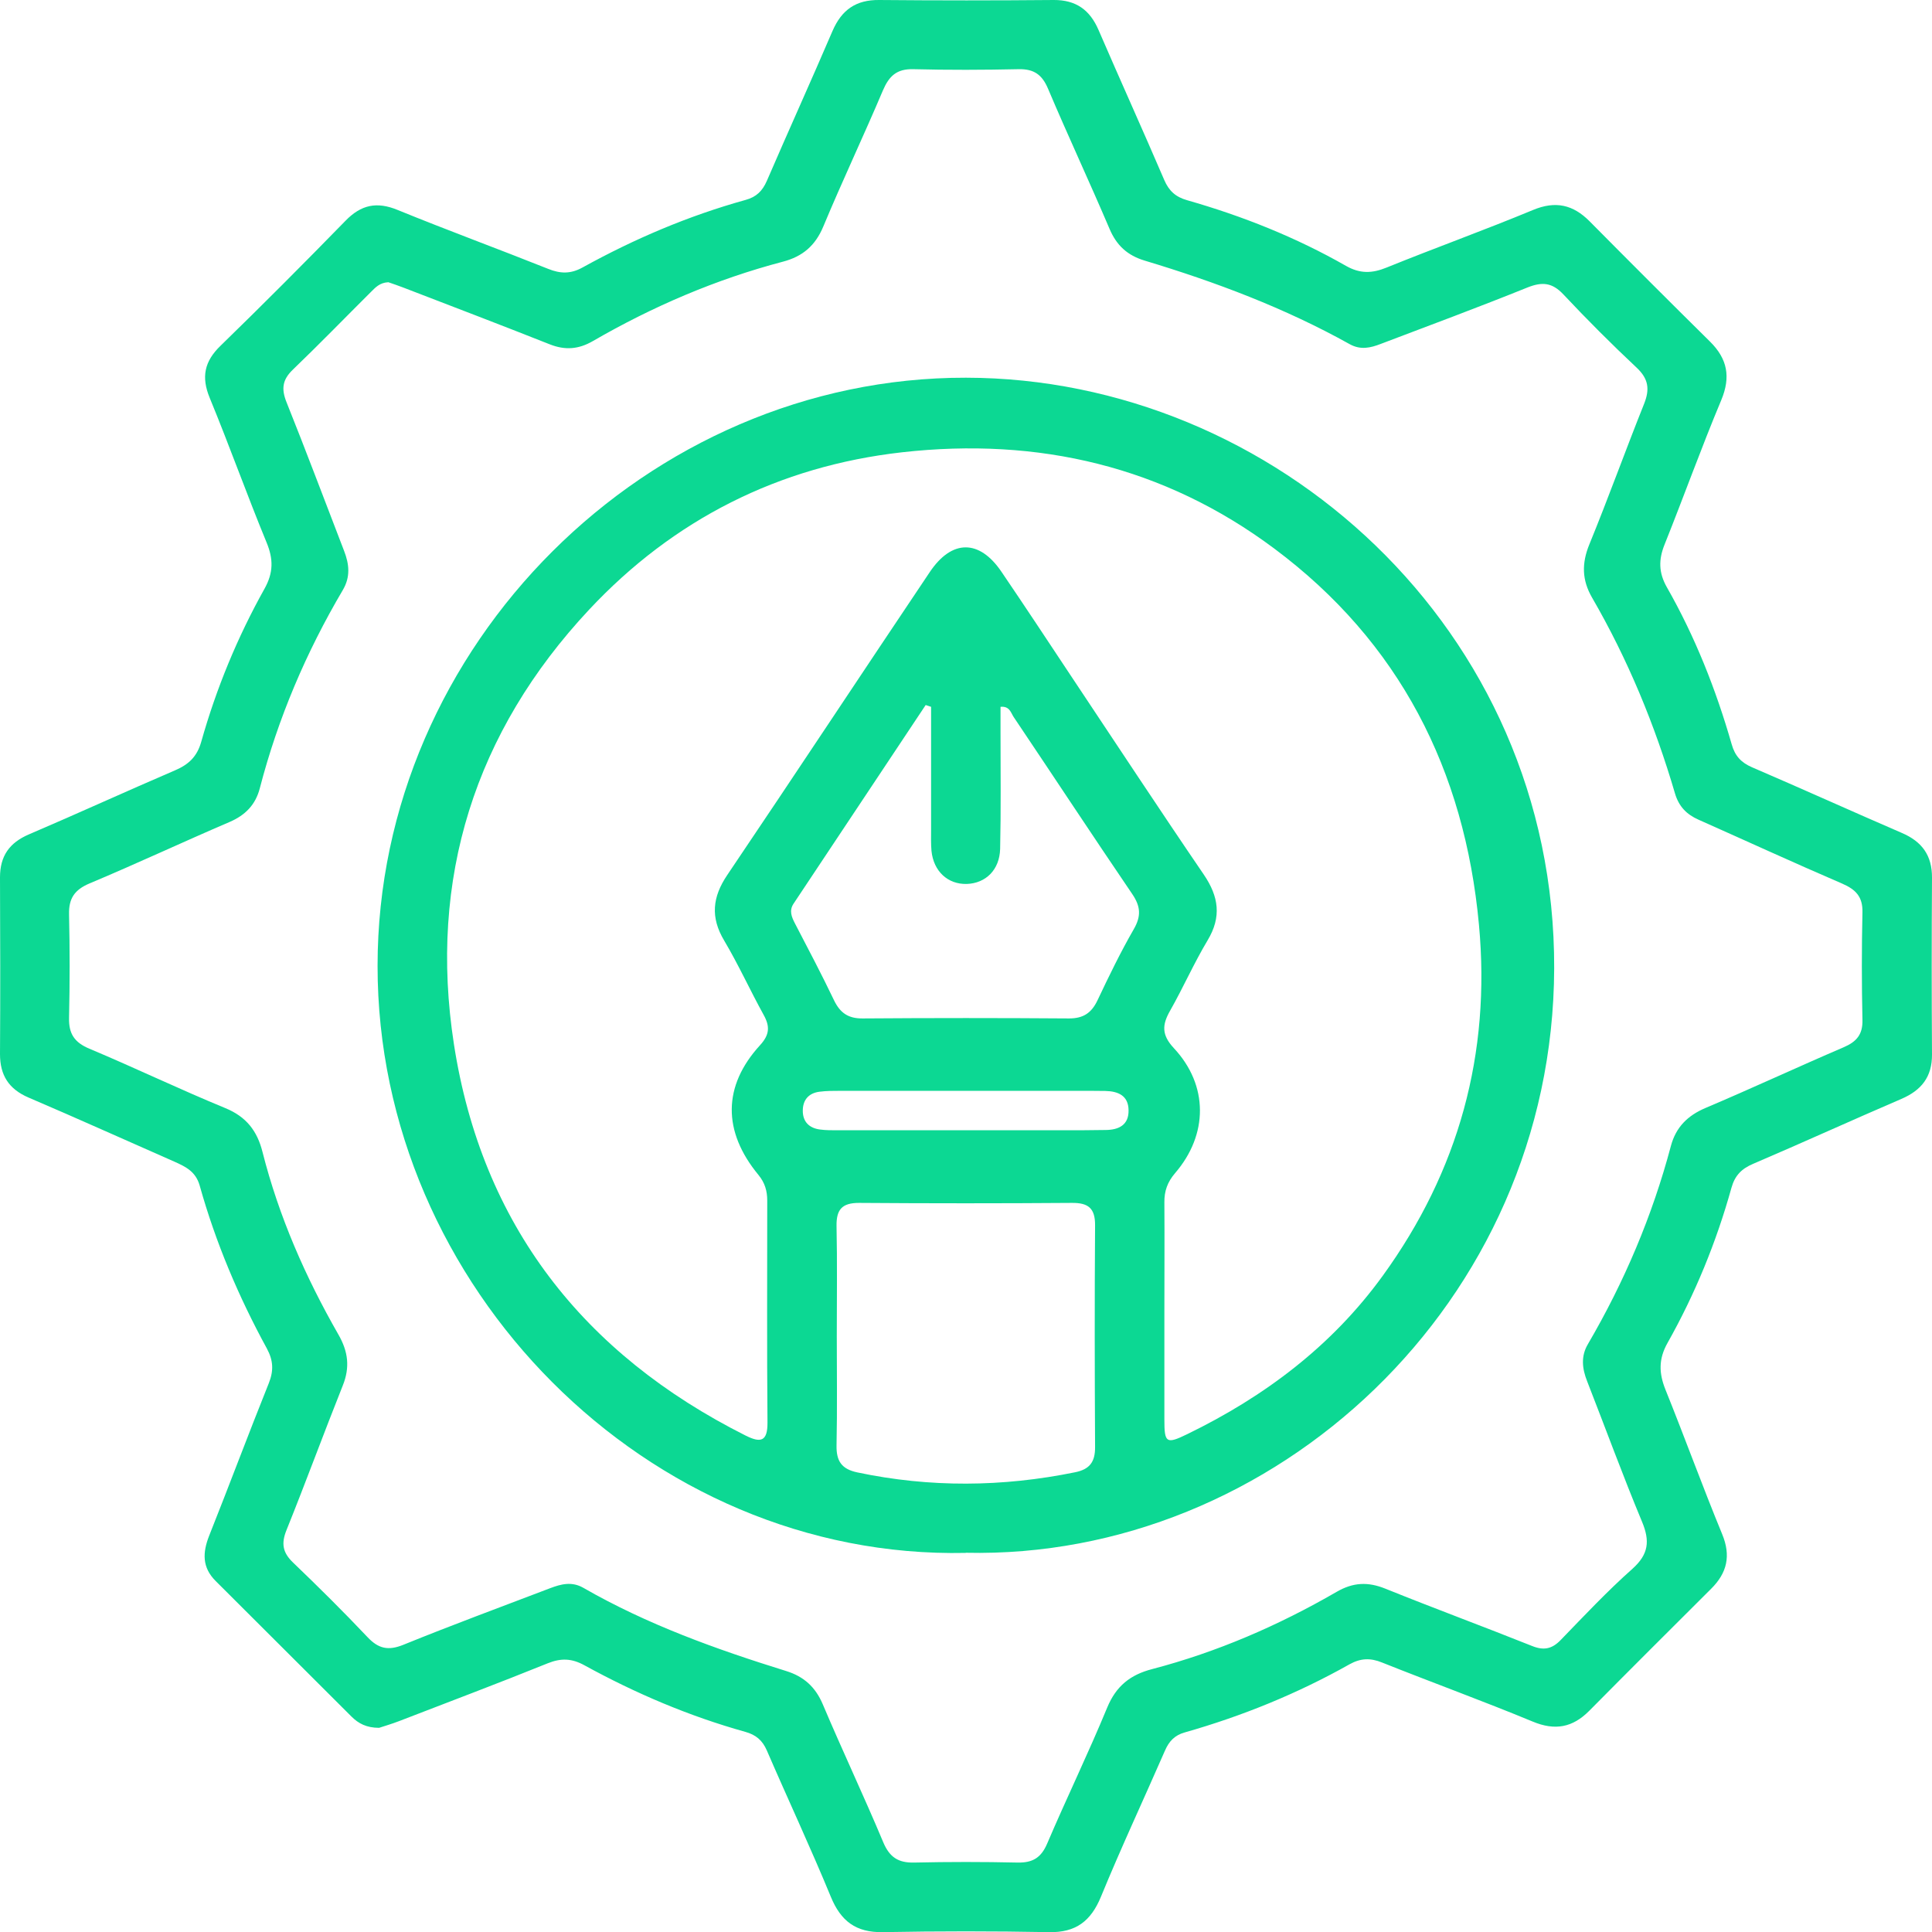 <svg xmlns="http://www.w3.org/2000/svg" width="100" height="100" viewBox="0 0 100 100" fill="none"><g clip-path="url(#clip0_2534_376)"><path d="M19.623 89.432C18.969 89.432 18.549 89.205 18.196 88.852C15.849 86.518 13.515 84.171 11.168 81.838C10.455 81.131 10.481 80.364 10.828 79.484C11.875 76.857 12.862 74.21 13.915 71.59C14.175 70.936 14.142 70.41 13.815 69.803C12.348 67.116 11.162 64.315 10.335 61.362C10.128 60.635 9.608 60.388 9.028 60.128C6.508 59.021 4.001 57.888 1.474 56.808C0.453 56.368 0 55.654 0 54.561C0.02 51.514 0.013 48.46 0 45.413C0 44.306 0.487 43.619 1.5 43.186C4.027 42.106 6.528 40.959 9.061 39.872C9.761 39.572 10.195 39.172 10.415 38.399C11.195 35.632 12.288 32.985 13.688 30.478C14.155 29.644 14.155 28.937 13.795 28.071C12.775 25.597 11.875 23.07 10.855 20.596C10.408 19.509 10.581 18.703 11.415 17.896C13.602 15.769 15.755 13.609 17.882 11.428C18.689 10.595 19.503 10.422 20.583 10.868C23.163 11.922 25.783 12.882 28.37 13.915C29.011 14.175 29.544 14.182 30.157 13.842C32.838 12.362 35.638 11.168 38.592 10.348C39.152 10.195 39.465 9.882 39.692 9.361C40.812 6.768 41.979 4.194 43.092 1.6C43.566 0.507 44.306 -0.013 45.506 0C48.52 0.027 51.533 0.027 54.541 0C55.694 -0.006 56.414 0.514 56.861 1.554C57.981 4.147 59.148 6.721 60.261 9.315C60.501 9.875 60.848 10.195 61.441 10.362C64.315 11.182 67.076 12.282 69.669 13.762C70.396 14.175 71.016 14.155 71.769 13.849C74.283 12.829 76.844 11.909 79.35 10.868C80.517 10.382 81.424 10.595 82.278 11.455C84.344 13.542 86.425 15.622 88.512 17.683C89.412 18.576 89.592 19.509 89.092 20.71C88.058 23.177 87.152 25.704 86.158 28.184C85.845 28.964 85.845 29.637 86.278 30.398C87.738 32.958 88.819 35.692 89.632 38.525C89.799 39.119 90.112 39.465 90.679 39.712C93.272 40.826 95.846 41.992 98.44 43.113C99.48 43.559 100.007 44.273 100 45.433C99.98 48.48 99.98 51.534 100 54.581C100.007 55.741 99.453 56.434 98.413 56.881C95.853 57.981 93.312 59.141 90.752 60.235C90.152 60.488 89.799 60.835 89.619 61.482C88.838 64.289 87.738 66.976 86.311 69.51C85.838 70.35 85.865 71.083 86.205 71.93C87.205 74.41 88.118 76.93 89.138 79.404C89.605 80.531 89.392 81.418 88.565 82.238C86.458 84.338 84.351 86.438 82.258 88.552C81.397 89.419 80.484 89.592 79.324 89.105C76.75 88.039 74.123 87.085 71.536 86.052C70.929 85.805 70.423 85.825 69.849 86.145C67.149 87.665 64.295 88.825 61.315 89.672C60.795 89.819 60.508 90.132 60.301 90.606C59.201 93.126 58.034 95.62 56.988 98.167C56.468 99.433 55.687 100.04 54.287 100.007C51.427 99.954 48.56 99.954 45.699 100.007C44.306 100.034 43.519 99.44 42.999 98.167C41.952 95.626 40.785 93.133 39.692 90.606C39.465 90.079 39.125 89.792 38.572 89.639C35.658 88.825 32.891 87.645 30.244 86.192C29.597 85.838 29.044 85.812 28.35 86.092C25.797 87.125 23.223 88.092 20.656 89.085C20.276 89.232 19.883 89.345 19.623 89.432ZM20.096 14.609C19.649 14.629 19.423 14.889 19.189 15.122C17.842 16.462 16.522 17.823 15.155 19.136C14.615 19.656 14.555 20.13 14.829 20.816C15.855 23.37 16.816 25.944 17.809 28.511C18.076 29.198 18.149 29.858 17.742 30.544C15.842 33.765 14.389 37.178 13.448 40.799C13.228 41.652 12.702 42.193 11.882 42.546C9.455 43.586 7.068 44.706 4.634 45.726C3.861 46.053 3.554 46.5 3.574 47.327C3.614 49.113 3.614 50.894 3.574 52.681C3.554 53.501 3.847 53.954 4.627 54.281C6.994 55.274 9.308 56.388 11.675 57.361C12.755 57.808 13.315 58.541 13.588 59.628C14.435 62.969 15.809 66.096 17.516 69.076C18.022 69.956 18.122 70.77 17.742 71.716C16.749 74.203 15.829 76.717 14.829 79.197C14.549 79.891 14.629 80.358 15.162 80.871C16.476 82.131 17.776 83.418 19.023 84.738C19.589 85.338 20.096 85.452 20.883 85.132C23.396 84.111 25.943 83.171 28.477 82.204C29.037 81.991 29.597 81.844 30.191 82.184C33.498 84.085 37.065 85.365 40.692 86.492C41.612 86.778 42.206 87.319 42.586 88.212C43.599 90.606 44.713 92.959 45.719 95.36C46.046 96.133 46.499 96.426 47.32 96.406C49.106 96.366 50.887 96.366 52.674 96.406C53.447 96.42 53.887 96.16 54.2 95.426C55.207 93.066 56.328 90.759 57.308 88.385C57.768 87.272 58.501 86.685 59.635 86.392C62.995 85.512 66.169 84.138 69.176 82.398C70.036 81.898 70.803 81.864 71.71 82.231C74.223 83.245 76.77 84.185 79.29 85.192C79.897 85.438 80.324 85.358 80.777 84.891C81.991 83.638 83.191 82.358 84.498 81.198C85.338 80.444 85.405 79.757 84.991 78.764C83.991 76.364 83.098 73.917 82.151 71.496C81.891 70.836 81.817 70.203 82.191 69.57C84.078 66.342 85.525 62.929 86.485 59.315C86.745 58.341 87.352 57.741 88.278 57.348C90.672 56.334 93.032 55.234 95.426 54.207C96.093 53.921 96.419 53.547 96.4 52.794C96.359 50.934 96.359 49.073 96.4 47.22C96.419 46.413 96.053 46.04 95.346 45.733C92.852 44.66 90.385 43.526 87.912 42.426C87.298 42.153 86.898 41.746 86.698 41.072C85.658 37.525 84.258 34.131 82.404 30.931C81.877 30.018 81.864 29.157 82.264 28.177C83.251 25.77 84.131 23.317 85.098 20.903C85.398 20.15 85.331 19.61 84.711 19.029C83.411 17.809 82.144 16.542 80.924 15.242C80.344 14.622 79.824 14.575 79.057 14.882C76.543 15.896 73.996 16.843 71.463 17.803C70.943 18.003 70.429 18.129 69.863 17.816C66.502 15.942 62.922 14.595 59.248 13.489C58.361 13.222 57.794 12.709 57.428 11.842C56.394 9.415 55.274 7.021 54.247 4.594C53.941 3.867 53.52 3.567 52.734 3.581C50.913 3.621 49.087 3.627 47.266 3.581C46.413 3.561 46.019 3.934 45.699 4.681C44.699 7.041 43.599 9.361 42.612 11.729C42.199 12.715 41.545 13.275 40.532 13.542C37.058 14.456 33.785 15.862 30.684 17.656C29.944 18.083 29.251 18.136 28.457 17.823C25.937 16.823 23.396 15.856 20.869 14.882C20.596 14.775 20.309 14.682 20.103 14.609H20.096Z" fill="#0CD893"></path><path d="M49.986 80.378C33.518 80.731 19.536 66.596 19.543 49.994C19.543 33.412 33.518 19.523 50 19.55C65.909 19.57 80.497 32.525 80.444 50.121C80.391 67.49 65.889 80.731 49.986 80.371V80.378ZM60.268 67.91C60.268 69.77 60.268 71.63 60.268 73.484C60.268 74.684 60.361 74.764 61.455 74.23C65.455 72.284 68.936 69.67 71.569 66.036C75.503 60.609 77.17 54.541 76.55 47.86C75.81 39.859 72.436 33.232 65.962 28.398C60.255 24.137 53.74 22.617 46.693 23.41C40.299 24.131 34.851 26.898 30.497 31.551C24.576 37.879 22.169 45.493 23.496 54.054C24.943 63.382 30.177 70.077 38.592 74.304C39.352 74.684 39.732 74.637 39.725 73.63C39.692 69.803 39.712 65.969 39.712 62.142C39.712 61.642 39.592 61.222 39.258 60.815C37.398 58.562 37.405 56.215 39.338 54.101C39.839 53.554 39.858 53.128 39.525 52.528C38.825 51.261 38.225 49.934 37.485 48.687C36.765 47.48 36.871 46.433 37.645 45.287C41.159 40.079 44.619 34.832 48.12 29.618C49.26 27.911 50.687 27.904 51.833 29.591C53.067 31.405 54.274 33.238 55.487 35.065C57.754 38.466 60.001 41.886 62.308 45.267C63.082 46.407 63.235 47.453 62.508 48.667C61.801 49.847 61.248 51.107 60.568 52.307C60.148 53.041 60.114 53.561 60.761 54.254C62.555 56.175 62.541 58.728 60.821 60.722C60.428 61.182 60.261 61.649 60.268 62.236C60.281 64.129 60.268 66.029 60.268 67.923V67.91ZM43.312 69.136C43.312 71.03 43.339 72.924 43.299 74.817C43.286 75.617 43.552 76.037 44.372 76.211C48.133 77.004 51.887 76.971 55.647 76.204C56.407 76.051 56.687 75.664 56.681 74.897C56.661 71.07 56.654 67.243 56.681 63.422C56.687 62.542 56.334 62.255 55.487 62.262C51.813 62.289 48.133 62.289 44.459 62.262C43.579 62.262 43.286 62.609 43.299 63.456C43.339 65.349 43.312 67.243 43.312 69.136ZM48.193 36.585C48.1 36.552 48.006 36.525 47.913 36.492C45.633 39.919 43.359 43.34 41.079 46.767C40.832 47.133 40.972 47.46 41.152 47.807C41.839 49.127 42.532 50.441 43.172 51.781C43.486 52.428 43.906 52.721 44.646 52.714C48.213 52.688 51.78 52.688 55.341 52.714C56.081 52.714 56.501 52.421 56.807 51.774C57.394 50.534 57.994 49.294 58.681 48.1C59.074 47.42 59.041 46.92 58.608 46.28C56.541 43.24 54.52 40.166 52.467 37.112C52.32 36.892 52.26 36.539 51.787 36.585C51.787 37.032 51.787 37.479 51.787 37.919C51.787 39.926 51.813 41.933 51.767 43.933C51.74 45.027 51.02 45.72 50.04 45.753C49.06 45.78 48.32 45.1 48.213 44.04C48.18 43.673 48.193 43.3 48.193 42.926C48.193 40.813 48.193 38.699 48.193 36.585ZM50 58.502C51.667 58.502 53.34 58.502 55.007 58.502C55.747 58.502 56.494 58.502 57.234 58.488C57.908 58.482 58.428 58.228 58.414 57.468C58.408 56.708 57.874 56.481 57.208 56.468C56.947 56.468 56.687 56.461 56.427 56.461C52.127 56.461 47.82 56.461 43.519 56.461C43.146 56.461 42.772 56.461 42.412 56.508C41.859 56.581 41.552 56.928 41.552 57.495C41.552 58.062 41.885 58.388 42.432 58.462C42.759 58.508 43.099 58.502 43.432 58.502C45.619 58.502 47.806 58.502 50 58.502Z" fill="#0CD893"></path></g><defs><clipPath id="clip0_2534_376"><rect width="100" height="100" fill="white"></rect></clipPath></defs></svg>